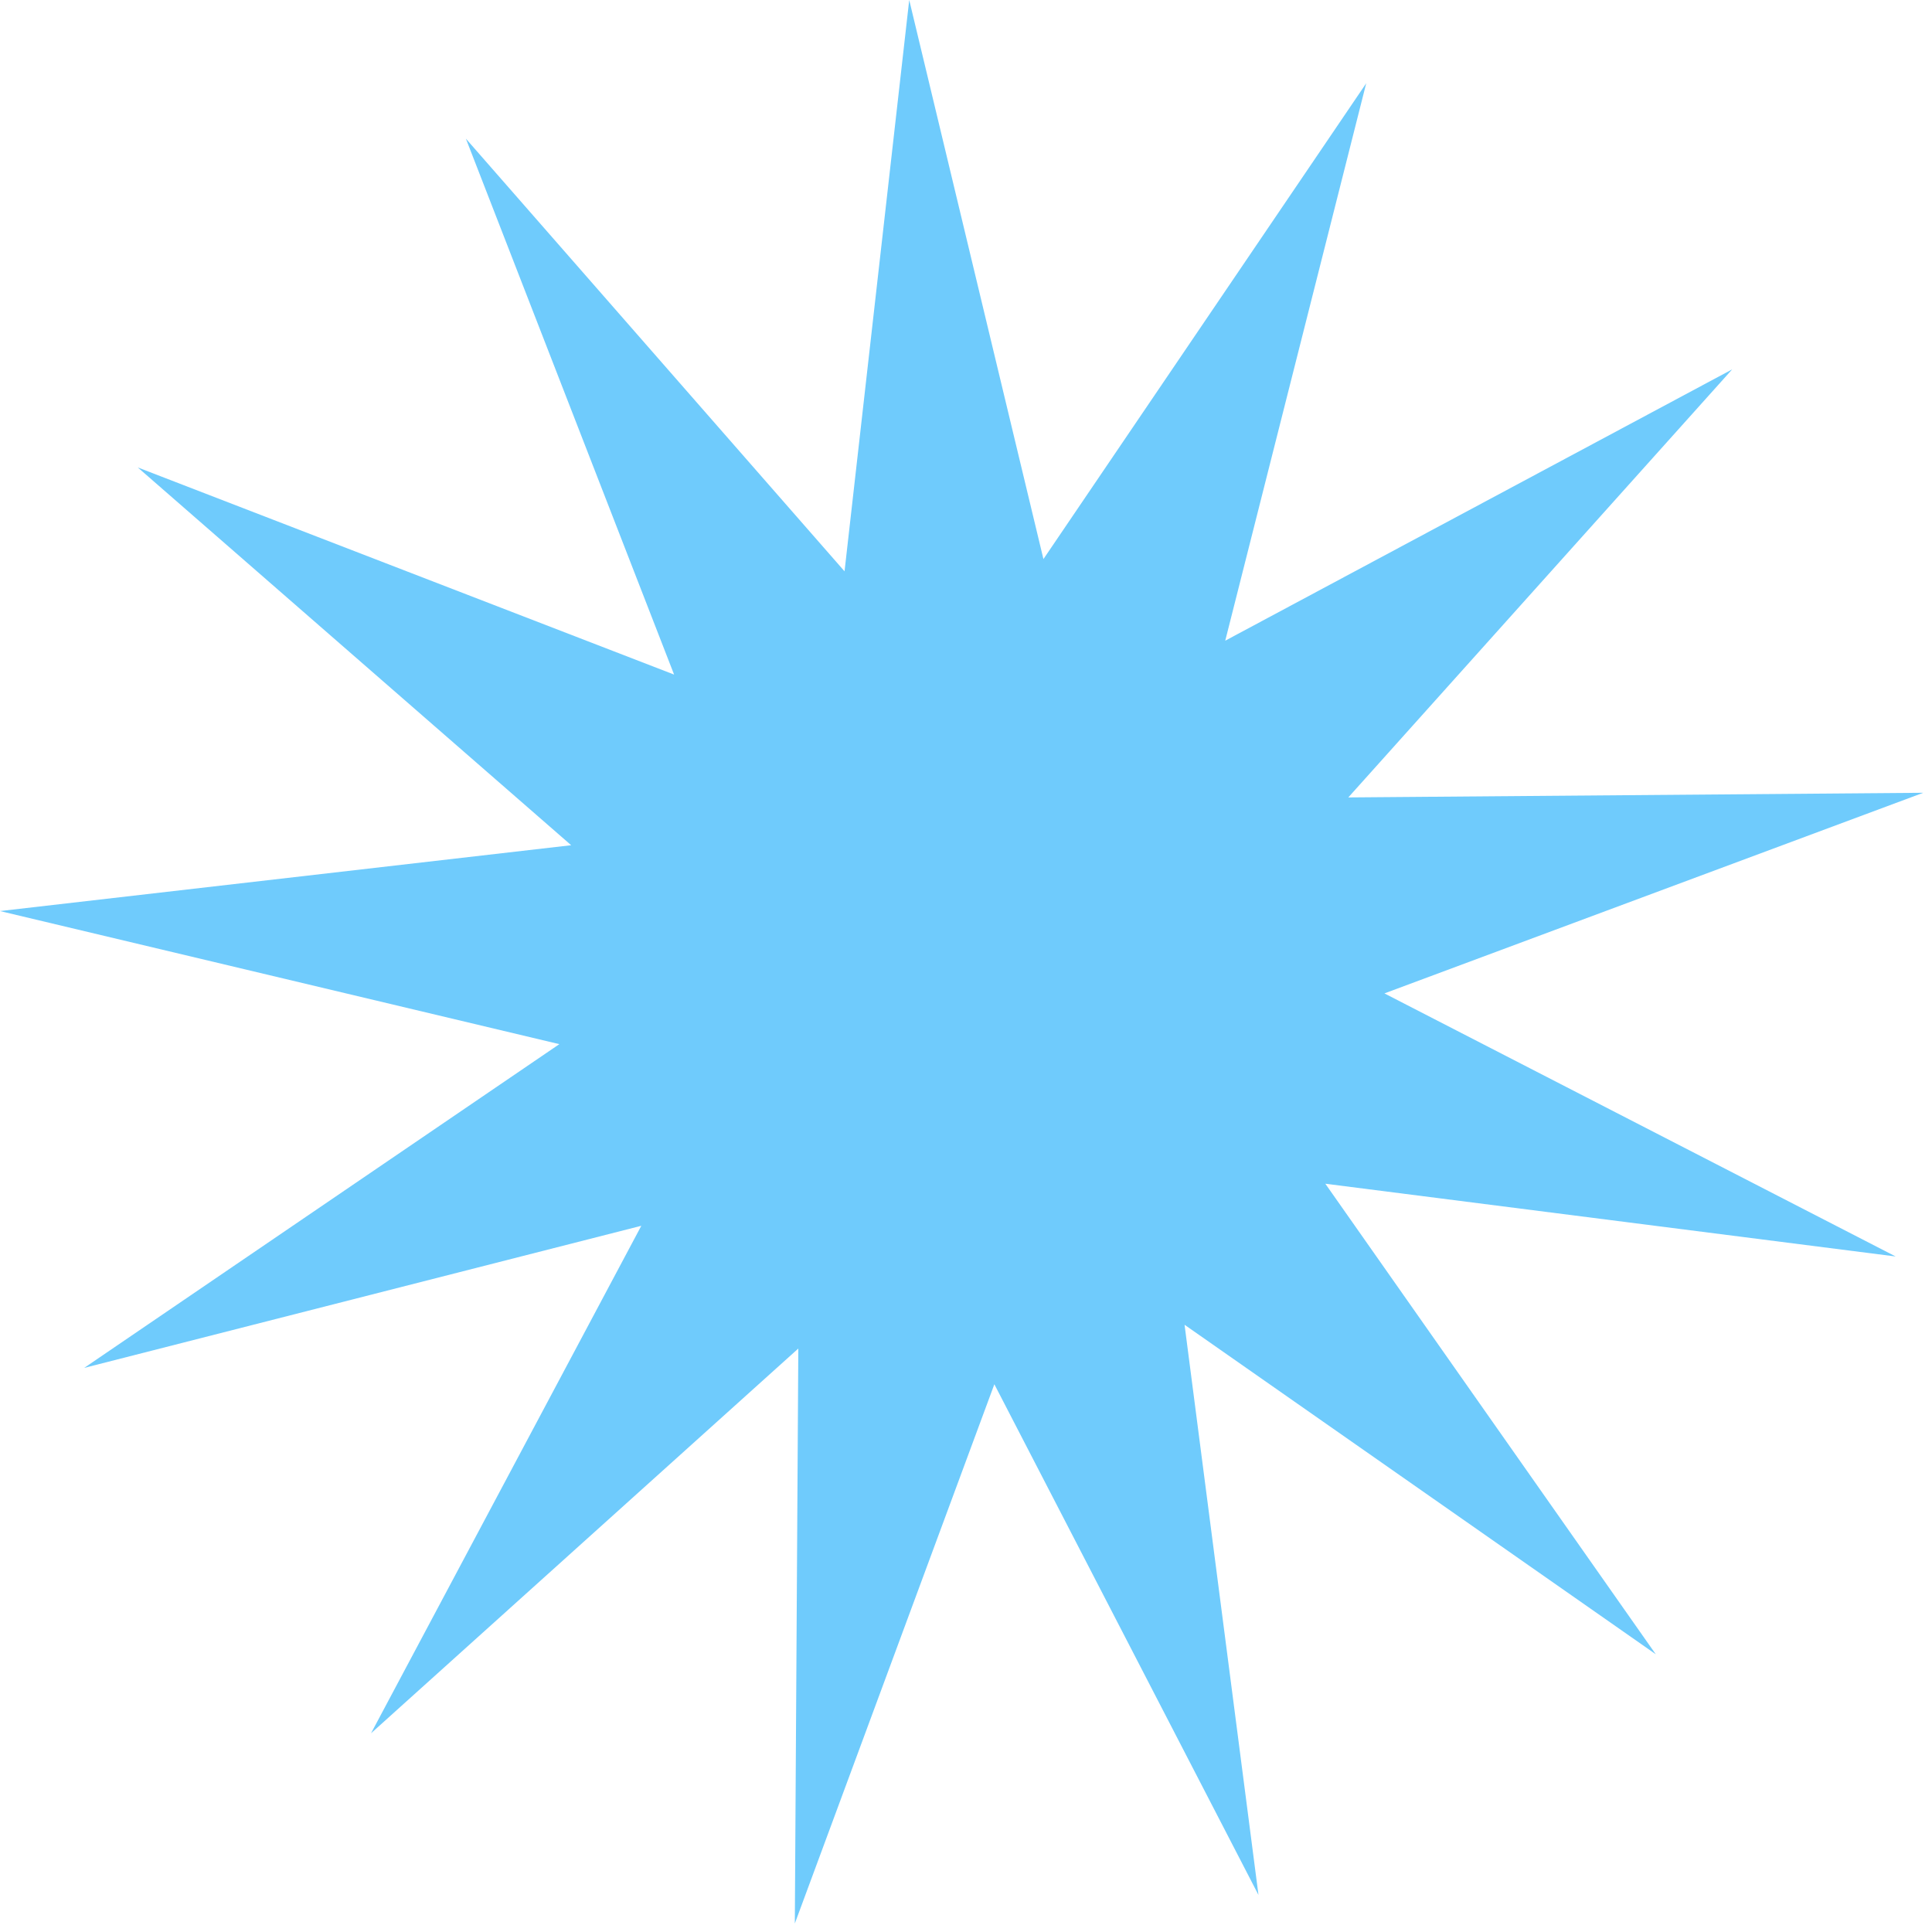 <?xml version="1.0" encoding="UTF-8"?> <svg xmlns="http://www.w3.org/2000/svg" width="214" height="214" viewBox="0 0 214 214" fill="none"><path d="M151.331 9.223L135.715 70.966L191.866 40.914L149.346 88.328L213.03 87.813L153.347 110.035L209.975 139.175L146.801 131.116L183.401 183.234L131.209 146.74L139.396 209.897L110.141 153.328L88.04 213.056L88.426 149.371L41.099 191.986L71.036 135.775L9.326 151.516L61.957 115.656L-3.4445e-06 100.915L63.267 93.622L15.258 51.776L74.667 74.72L51.604 15.357L93.546 63.282L100.711 -8.60721e-06L115.577 61.927L151.331 9.223Z" fill="#6FCBFC"></path></svg> 